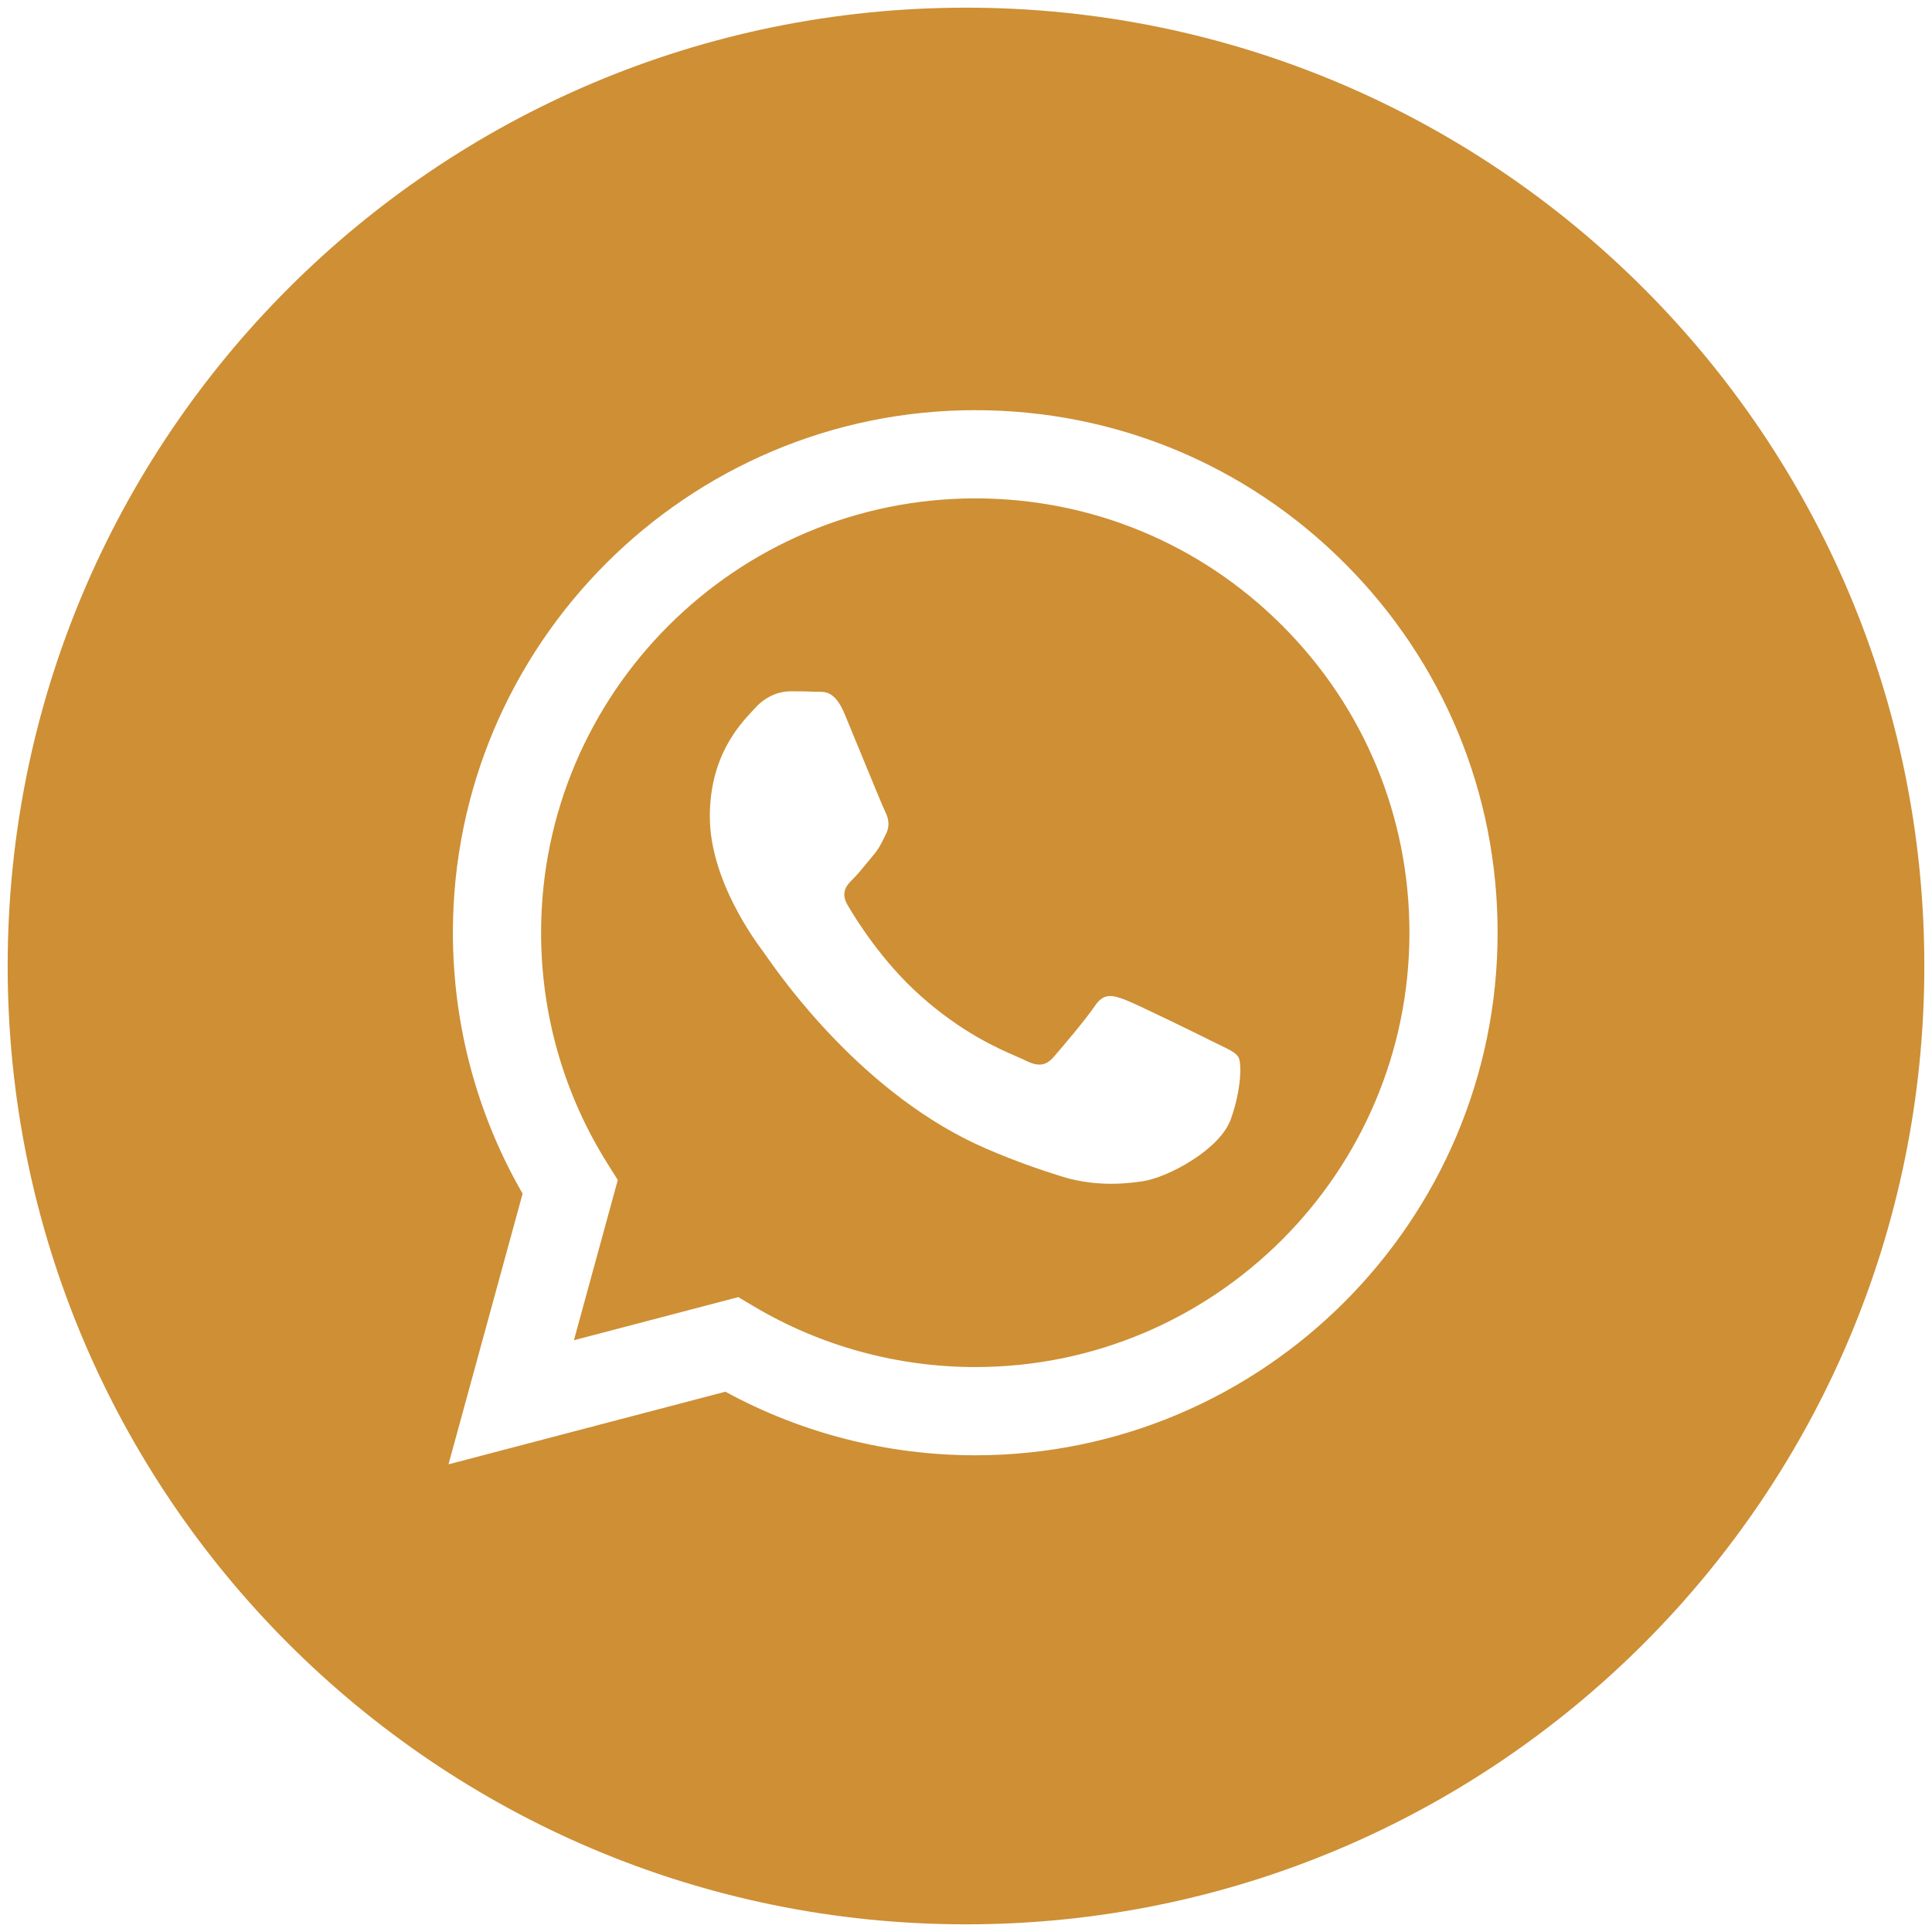 <?xml version="1.0" encoding="UTF-8"?> <svg xmlns="http://www.w3.org/2000/svg" width="1008" height="1008" viewBox="0 0 1008 1008" fill="none"><g filter="url(#filter0_d_541_4)"><path fill-rule="evenodd" clip-rule="evenodd" d="M504 1000C780.142 1000 1004 776.142 1004 500C1004 223.858 780.142 0 504 0C227.858 0 4 223.858 4 500C4 776.142 227.858 1000 504 1000ZM701.626 289.928C650.172 238.41 581.739 210.027 508.832 210C358.616 210 236.346 332.252 236.292 482.522C236.274 530.557 248.823 577.446 272.668 618.769L234 760L378.477 722.105C418.282 743.822 463.107 755.262 508.714 755.28H508.823C659.029 755.28 781.299 633.01 781.363 482.749C781.408 409.915 753.089 341.446 701.626 289.928ZM508.841 709.246H508.75C468.099 709.228 428.231 698.306 393.455 677.671L385.18 672.761L299.441 695.25L322.322 611.658L316.938 603.082C294.266 567.015 282.289 525.337 282.308 482.531C282.353 357.633 383.979 256.025 508.923 256.025C569.426 256.043 626.3 279.642 669.069 322.457C711.839 365.272 735.374 422.183 735.356 482.713C735.31 607.629 633.693 709.246 508.841 709.246ZM633.086 539.588C626.274 536.178 592.799 519.708 586.551 517.435C580.313 515.161 575.766 514.024 571.228 520.845C566.69 527.666 553.64 542.998 549.666 547.545C545.692 552.092 541.718 552.656 534.915 549.246C533.802 548.688 532.283 548.03 530.409 547.217L530.406 547.216C520.816 543.056 501.905 534.855 480.151 515.443C459.907 497.382 446.239 475.084 442.265 468.272C438.291 461.452 441.837 457.769 445.248 454.376C447.292 452.338 449.64 449.478 451.987 446.62C453.157 445.194 454.328 443.768 455.46 442.445C458.345 439.075 459.6 436.516 461.302 433.049C461.607 432.427 461.926 431.776 462.272 431.087C464.545 426.54 463.409 422.565 461.708 419.155C460.572 416.877 454.118 401.167 448.265 386.923C445.355 379.84 442.594 373.119 440.71 368.592C435.828 356.87 430.883 356.9 426.913 356.924C426.386 356.928 425.876 356.931 425.386 356.906C421.421 356.706 416.874 356.67 412.336 356.67C407.798 356.67 400.423 358.37 394.175 365.191C393.773 365.631 393.323 366.111 392.834 366.633L392.831 366.637C385.735 374.213 370.34 390.648 370.34 422.002C370.34 455.44 394.62 487.748 398.124 492.411L398.15 492.444C398.371 492.74 398.767 493.309 399.333 494.121C407.462 505.782 450.615 567.691 514.481 595.271C530.732 602.291 543.409 606.475 553.303 609.612C569.618 614.796 584.46 614.068 596.2 612.313C609.286 610.358 636.487 595.844 642.161 579.938C647.836 564.033 647.836 550.392 646.136 547.554C644.764 545.258 641.545 543.701 636.776 541.395L636.775 541.394C635.632 540.842 634.401 540.247 633.086 539.588Z" fill="#CE8F35"></path></g><defs><filter id="filter0_d_541_4" x="0" y="0" width="1008" height="1008" filterUnits="userSpaceOnUse" color-interpolation-filters="sRGB"><feFlood flood-opacity="0" result="BackgroundImageFix"></feFlood><feColorMatrix in="SourceAlpha" type="matrix" values="0 0 0 0 0 0 0 0 0 0 0 0 0 0 0 0 0 0 127 0" result="hardAlpha"></feColorMatrix><feOffset dy="4"></feOffset><feGaussianBlur stdDeviation="2"></feGaussianBlur><feComposite in2="hardAlpha" operator="out"></feComposite><feColorMatrix type="matrix" values="0 0 0 0 0 0 0 0 0 0 0 0 0 0 0 0 0 0 0.25 0"></feColorMatrix><feBlend mode="normal" in2="BackgroundImageFix" result="effect1_dropShadow_541_4"></feBlend><feBlend mode="normal" in="SourceGraphic" in2="effect1_dropShadow_541_4" result="shape"></feBlend></filter></defs></svg> 